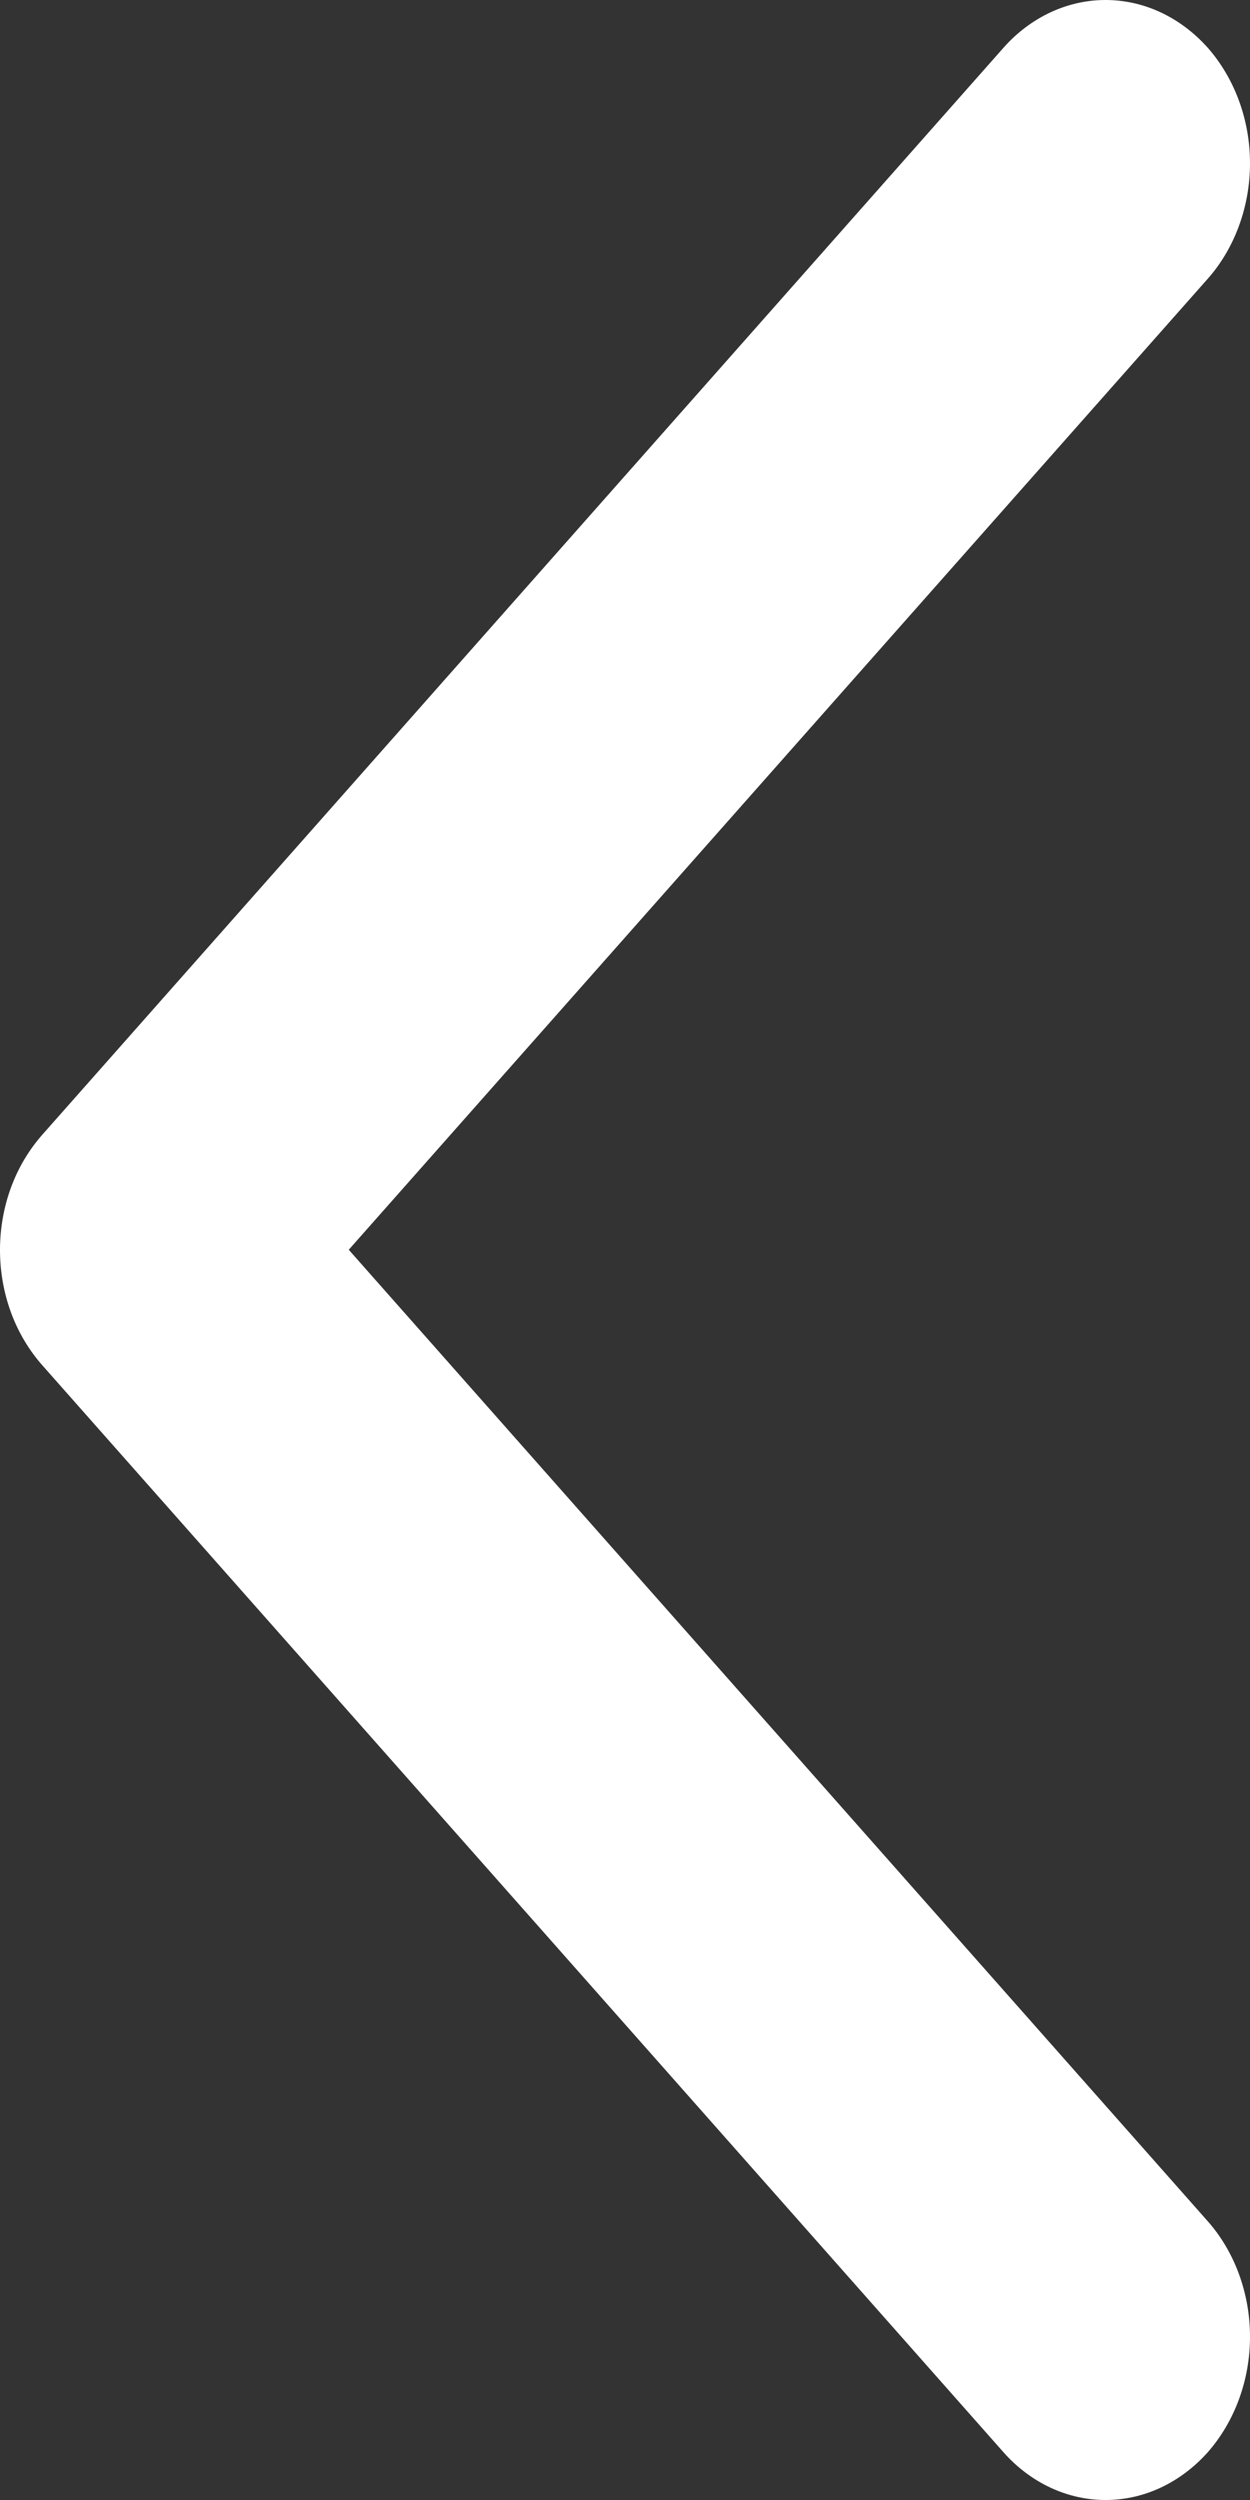 <svg width="5" height="10" viewBox="0 0 5 10" fill="none" xmlns="http://www.w3.org/2000/svg">
<rect x="0" y="0" width="5" height="10" fill="#333333" stroke="none"/>
<path d="M4.831 8.885C4.939 9.007 5 9.174 5 9.347C5 9.52 4.939 9.686 4.831 9.809C4.722 9.931 4.576 10 4.422 10C4.269 10 4.122 9.931 4.014 9.809L0.17 5.462C0.116 5.401 0.073 5.329 0.044 5.25C0.015 5.171 0 5.086 0 5C0 4.914 0.015 4.829 0.044 4.75C0.073 4.671 0.116 4.599 0.17 4.538L4.014 0.191C4.122 0.069 4.269 -2.5813e-09 4.422 0C4.576 2.5813e-09 4.722 0.069 4.831 0.191C4.939 0.314 5 0.48 5 0.653C5 0.826 4.939 0.993 4.831 1.115L1.395 4.999L4.831 8.885Z" fill="white"/>
</svg>
